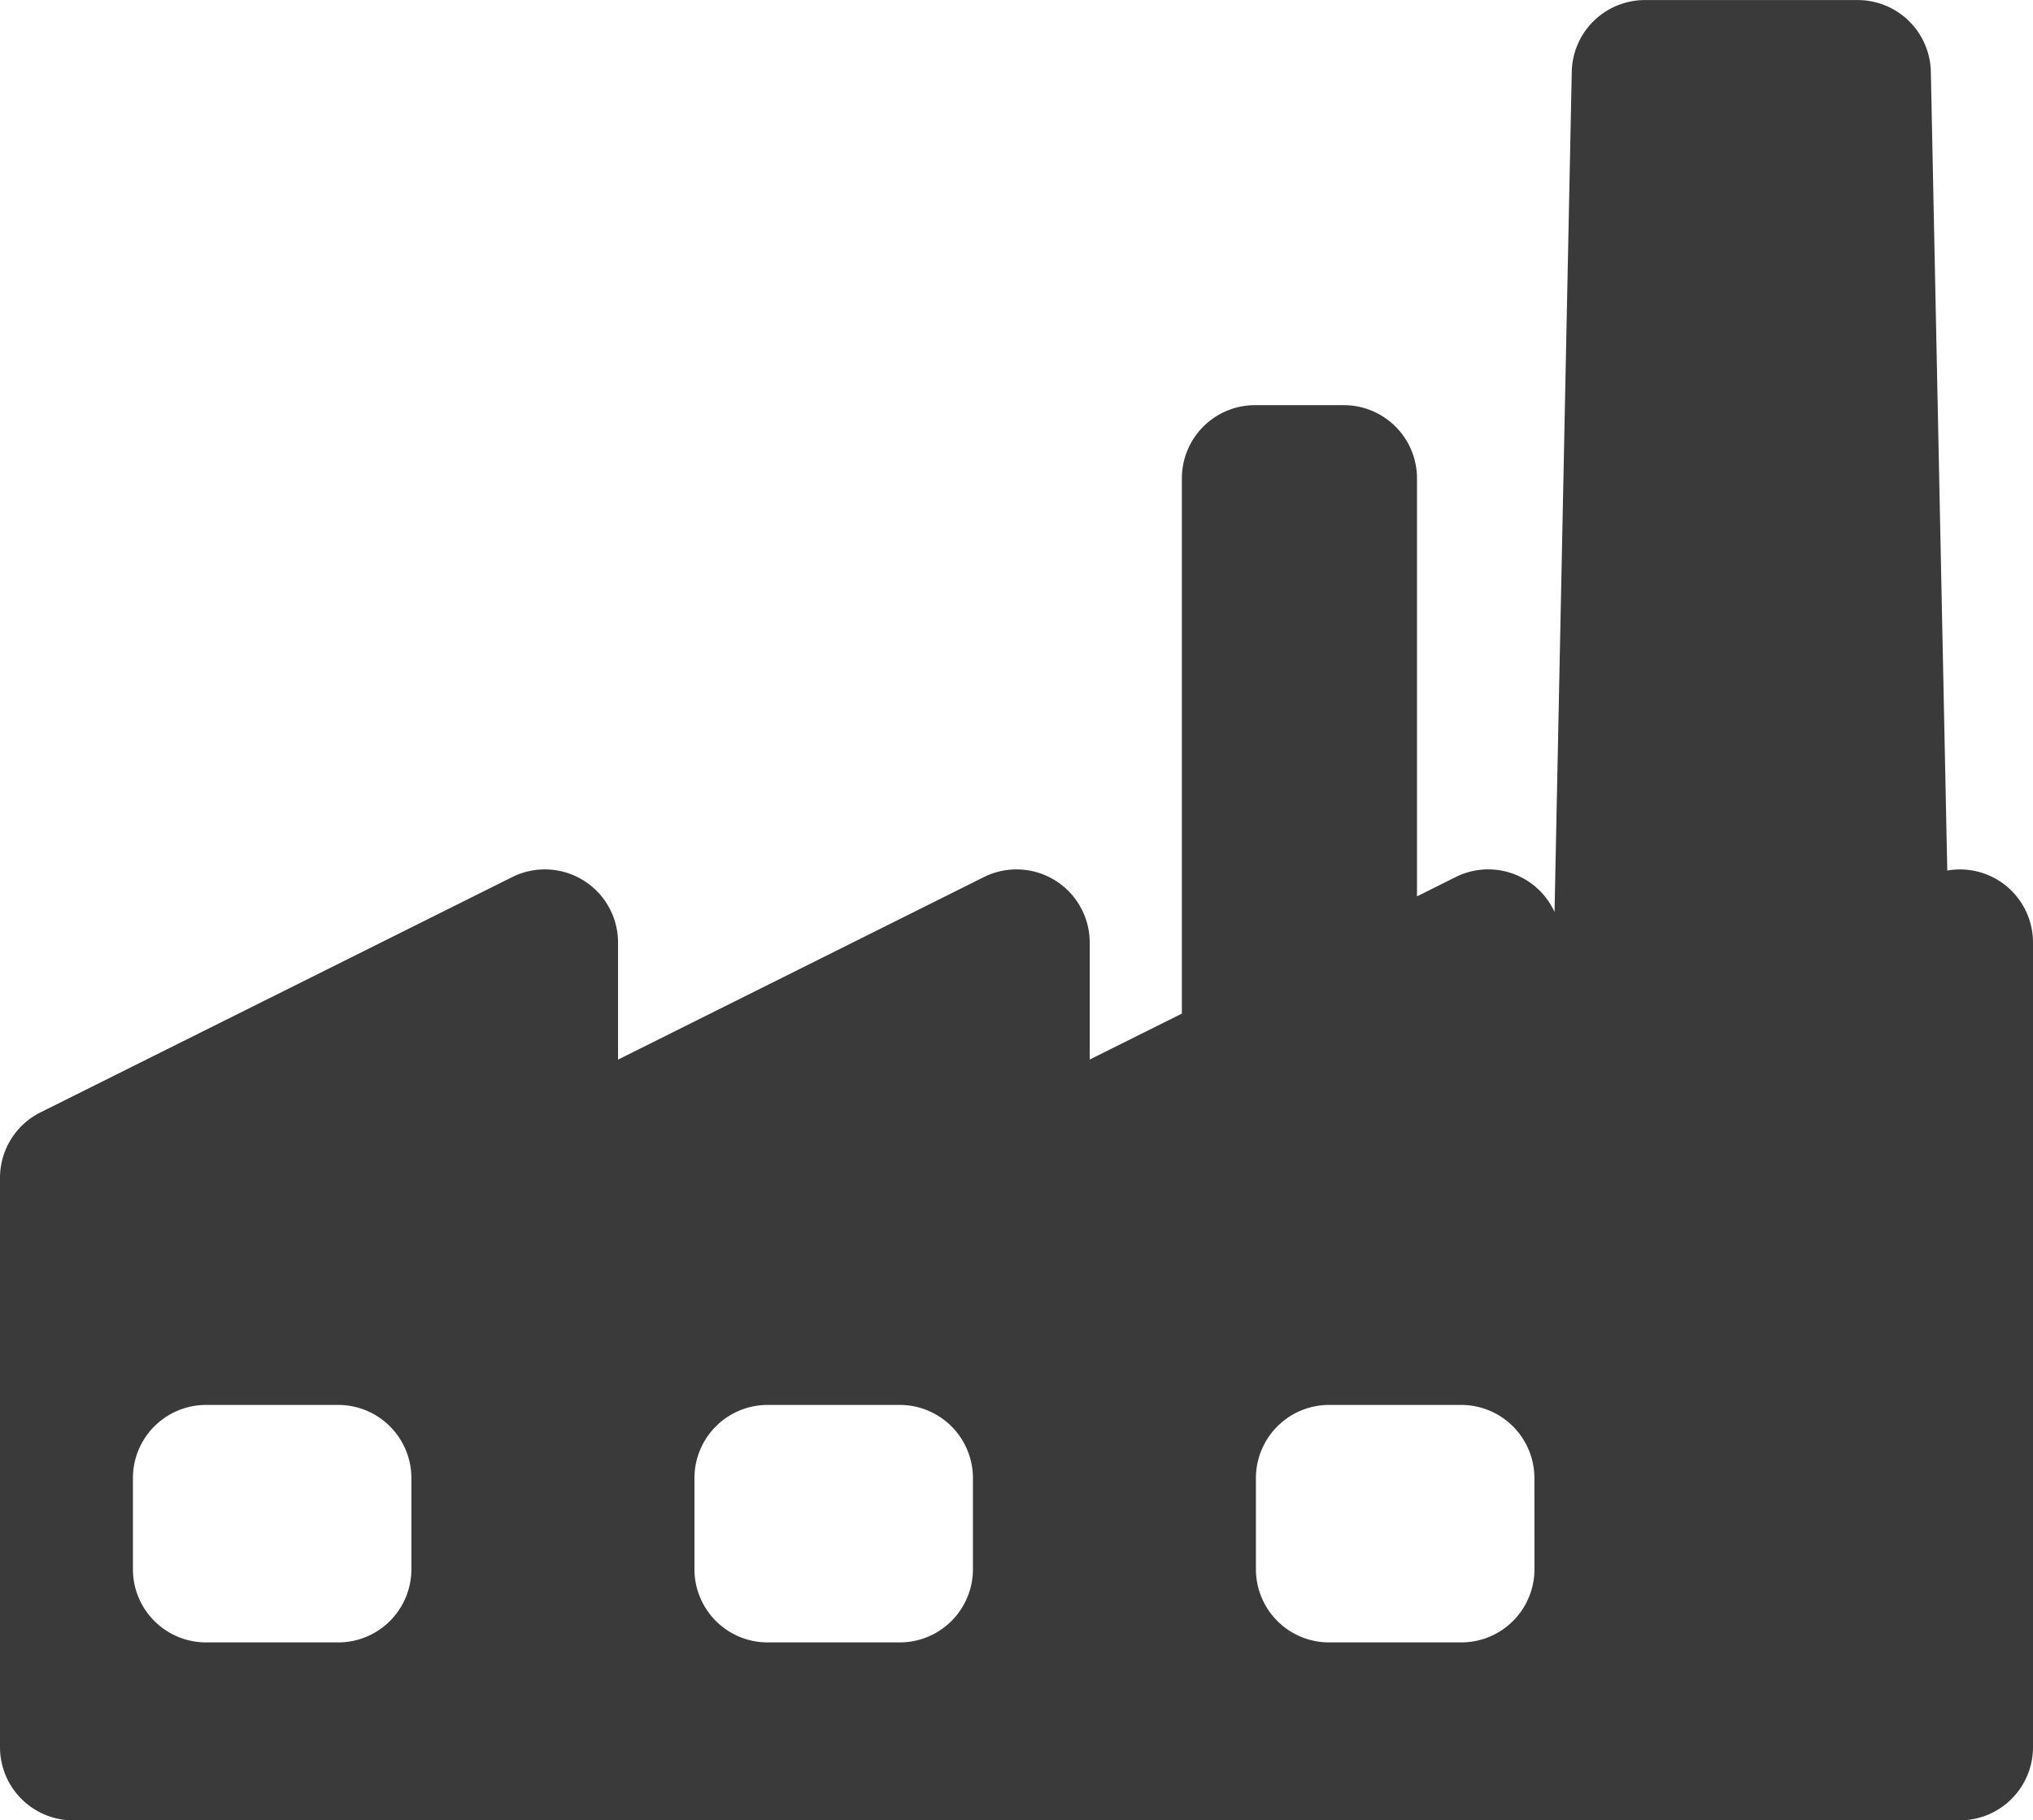 <svg xmlns="http://www.w3.org/2000/svg" width="32.917" height="29.473" viewBox="0 0 32.917 29.473">
  <path id="_3" data-name="3" d="M32.356,25.152a1.184,1.184,0,0,0-.827-.158L31.263,12.06A1.185,1.185,0,0,0,30.078,10.9H26.634a1.185,1.185,0,0,0-1.185,1.161L25.17,25.665a1.18,1.18,0,0,0-1.6-.566l-.627.313V18.644a1.185,1.185,0,0,0-1.185-1.185H20.321a1.185,1.185,0,0,0-1.185,1.185V27.31l-1.492.744V26.16A1.185,1.185,0,0,0,15.93,25.1l-5.923,2.955V26.16A1.185,1.185,0,0,0,8.293,25.1L.656,28.909A1.185,1.185,0,0,0,0,29.969v9.218a1.185,1.185,0,0,0,1.185,1.185H31.732a1.185,1.185,0,0,0,1.185-1.185V26.16A1.185,1.185,0,0,0,32.356,25.152ZM6.661,36.306a1.185,1.185,0,0,1-1.185,1.185H3.337a1.185,1.185,0,0,1-1.185-1.185V34.831a1.185,1.185,0,0,1,1.185-1.185H5.476a1.185,1.185,0,0,1,1.185,1.185Zm9.092,0a1.185,1.185,0,0,1-1.185,1.185H12.429a1.185,1.185,0,0,1-1.185-1.185V34.831a1.185,1.185,0,0,1,1.185-1.185h2.139a1.185,1.185,0,0,1,1.185,1.185Zm9.092,0a1.185,1.185,0,0,1-1.185,1.185H21.52a1.185,1.185,0,0,1-1.185-1.185V34.831a1.185,1.185,0,0,1,1.185-1.185h2.139a1.185,1.185,0,0,1,1.185,1.185Z" transform="translate(0 -10.899)" fill="#3a3a3a"/>
</svg>
